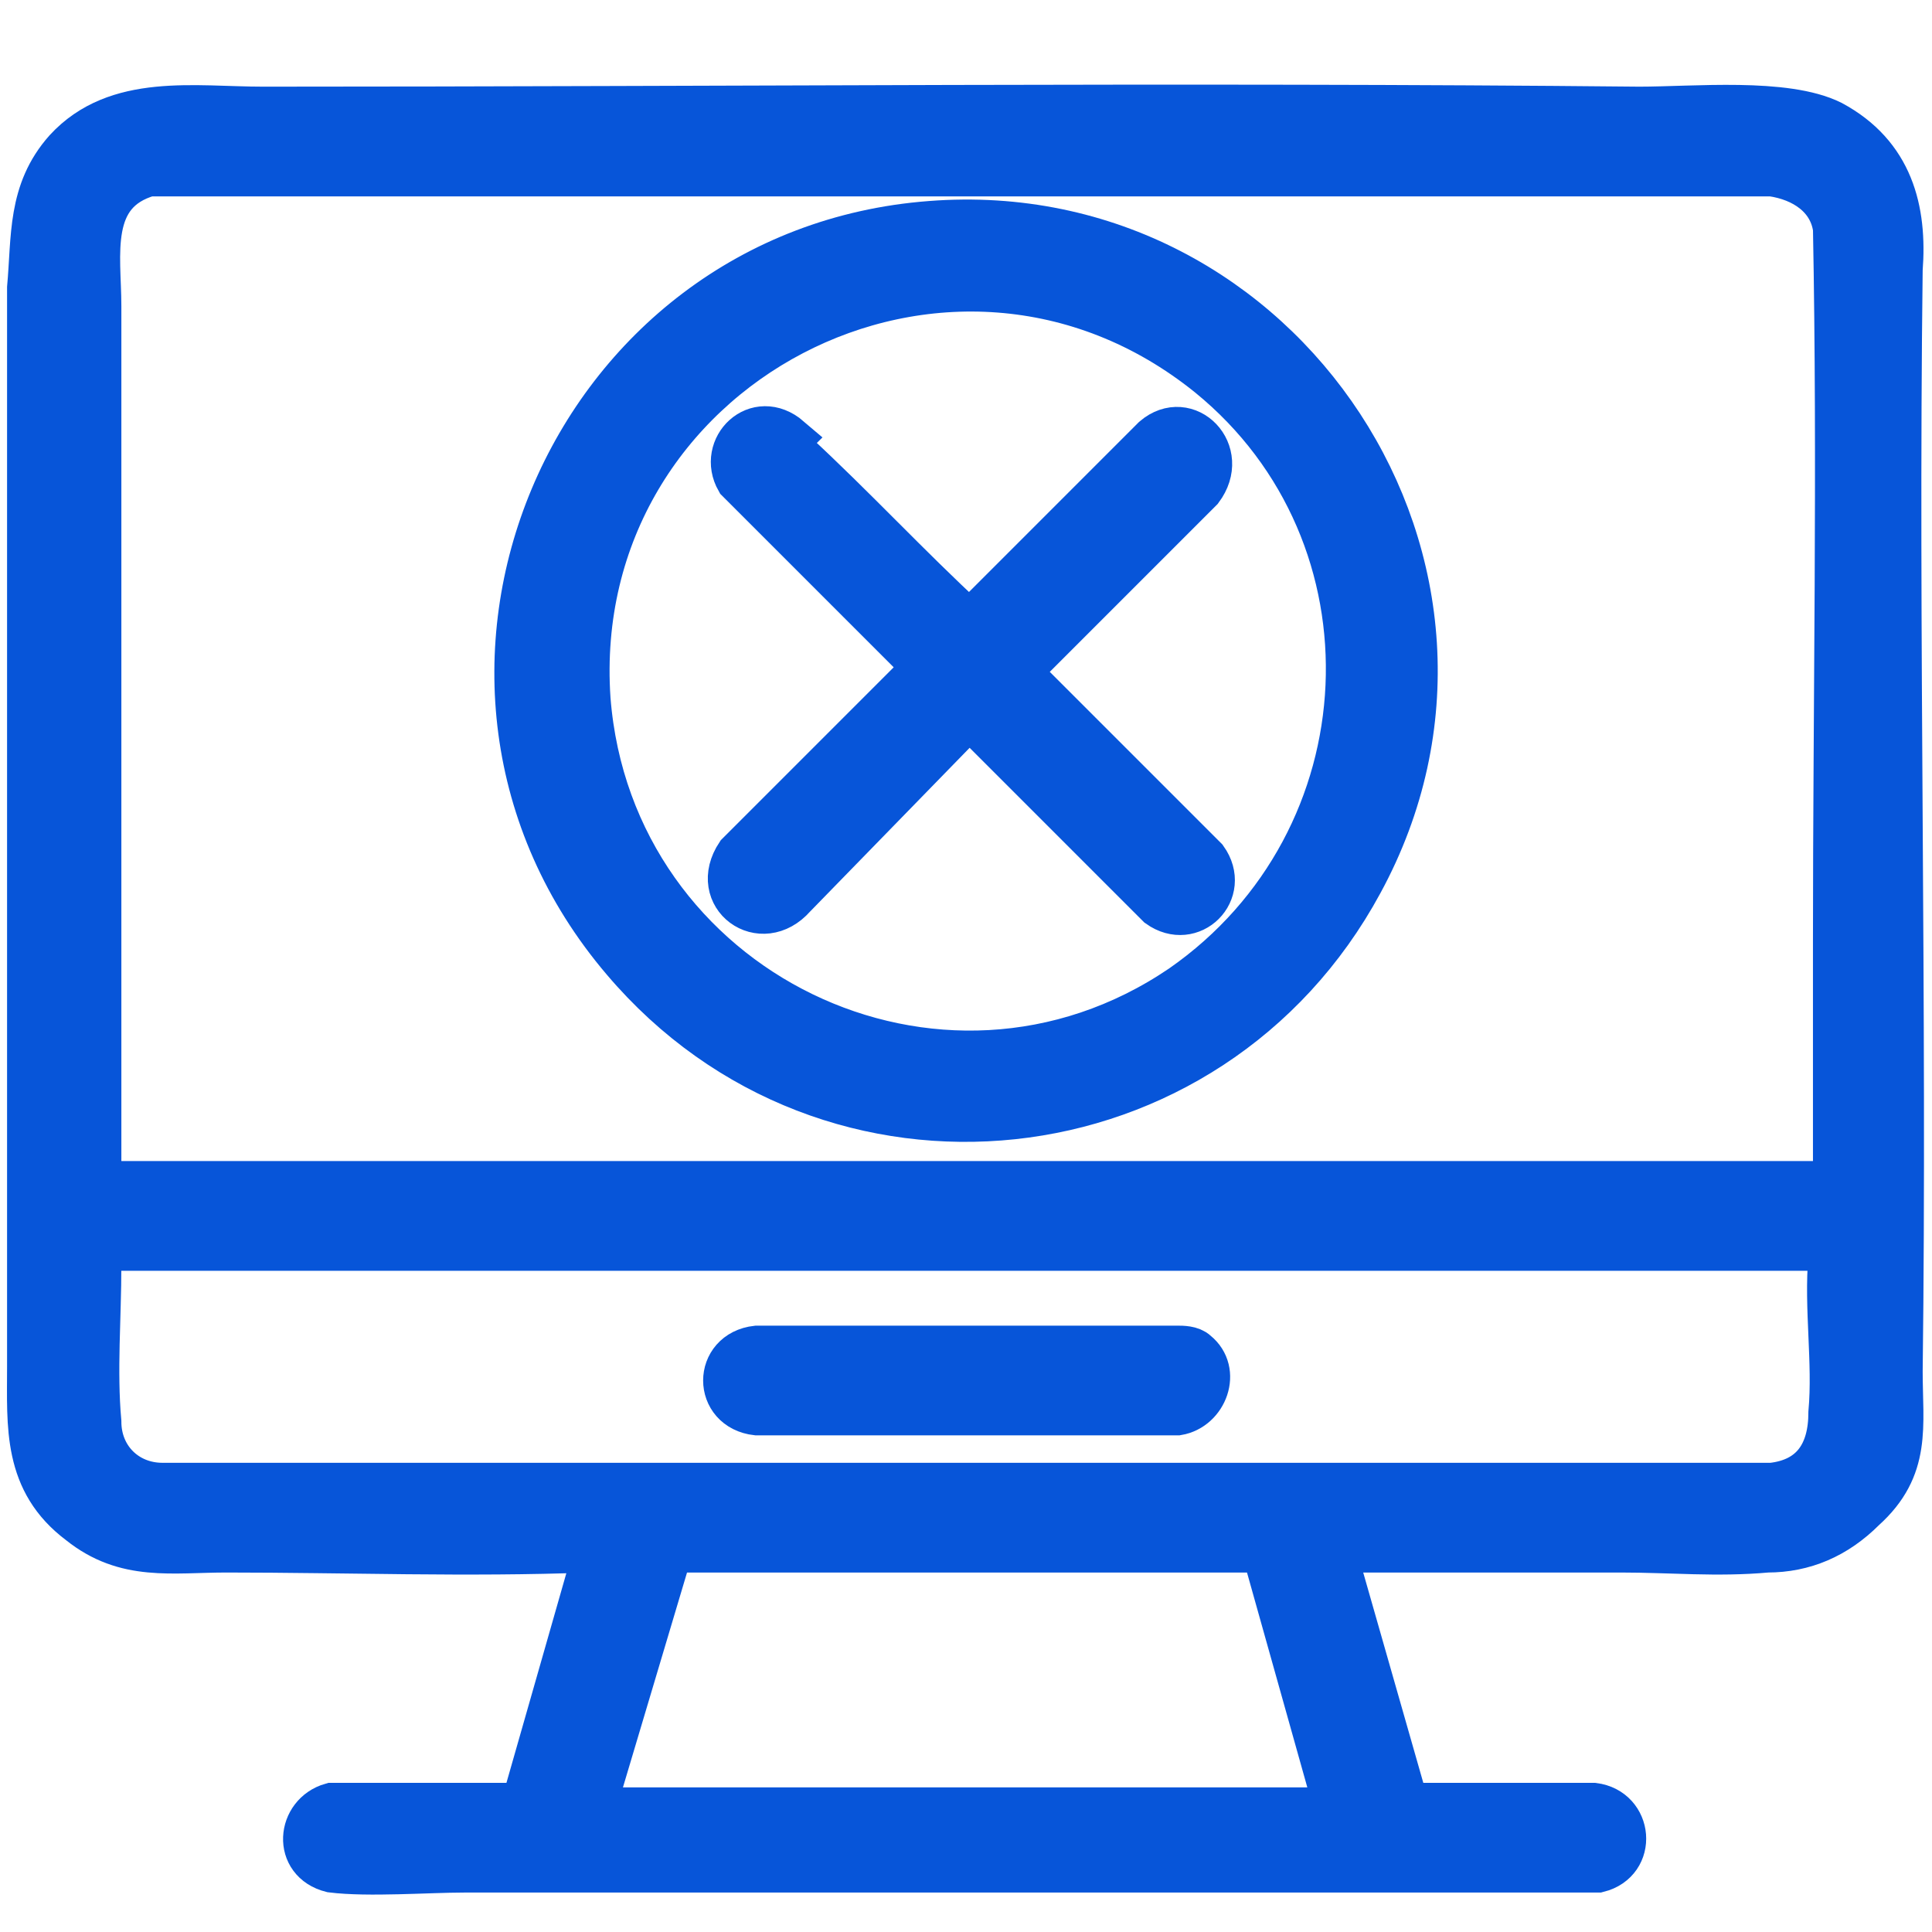 <?xml version="1.0" encoding="utf-8"?>
<svg xmlns="http://www.w3.org/2000/svg" viewBox="0 0 500 500" xmlns:bx="https://boxy-svg.com">
  <defs>
    <bx:guide x="250.923" y="188.397" angle="0"/>
    <bx:guide x="214.637" y="250.513" angle="90"/>
  </defs>
  <g id="Camada_1" transform="matrix(11.832, 0, 0, 11.832, -3221.15, -1707.8)" style="">
    <g id="MRVnpy_00000031203870236517836160000007450067771232397705_" transform="matrix(1, 0, 0, 1, 265.895, 138.533)">
      <g>
        <path class="st0" d="M47.1,38.8c-0.6,0.6-1.3,0.9-2.1,0.9c-1.1,0.1-2.1,0-3.2,0c-1.5,0-3.1,0-4.7,0c-0.5,0-1.1,0-1.6,0l1.6,5.6 l4.1,0c0.8,0.1,0.9,1.2,0.1,1.4c-8.3,0-16.6,0-24.8,0c-0.8,0-2.1,0.1-2.9,0c-0.8-0.2-0.7-1.2,0-1.4l4.2,0l1.6-5.6 c-0.1,0-0.1,0-0.2,0c-2.6,0.1-5.3,0-7.9,0c-1.2,0-2.2,0.2-3.2-0.6c-1.2-0.9-1.1-2.1-1.1-3.4c0-6.6,0-13.3,0-19.9 c0-1.2,0-2.5,0-3.7C7.1,11,7,10,7.8,9.1c1.1-1.2,2.8-0.9,4.3-0.9c10,0,20.1-0.1,30.1,0c1.2,0,3.2-0.2,4.2,0.3 c1.3,0.7,1.6,1.9,1.5,3.2c-0.1,8,0.1,16.1,0,24.1C47.9,37,48.1,37.9,47.1,38.8z M46.5,31.6c0-1.7,0-3.5,0-5.2 c0-5.2,0.1-10.4,0-15.6c-0.1-0.7-0.7-1.1-1.4-1.2c-11.8,0-23.7,0-35.5,0c-1.4,0.4-1.1,1.8-1.1,2.9c0,6,0,12,0,18 c0,0.3,0,0.8,0,1.1c0,0,0,0.1,0,0.1H46.5z M8.5,33.1c-0.1,0,0,0.4,0,0.4c0,1.1-0.1,2.3,0,3.4c0,0.8,0.6,1.4,1.4,1.4l35.2,0 c0.9-0.1,1.3-0.7,1.3-1.6c0.1-1.1-0.1-2.3,0-3.4c0,0,0.1-0.2,0-0.2H8.5z M19.3,45.4h16.3L34,39.7l-13,0L19.3,45.4z" style="fill: rgb(7, 85, 217); stroke: rgb(7, 85, 217); stroke-miterlimit: 10;"/>
        <path class="st0" d="M20,26.8c-5.2-6.1-1.2-15.5,6.7-16.1c7.7-0.6,13.1,7.6,9.4,14.4C32.8,31.2,24.5,32.1,20,26.8z M32.8,14 c-5.7-4.6-14.1-0.2-13.6,7.1c0.5,6.4,7.7,9.9,13,6.3C36.8,24.2,37.1,17.5,32.8,14z" style="fill: rgb(7, 85, 217); stroke: rgb(7, 85, 217); stroke-miterlimit: 10;"/>
        <path class="st0" d="M32.5,35.4c0.5,0.4,0.2,1.2-0.4,1.3l-9.2,0c-0.9-0.1-0.9-1.3,0-1.4l9.2,0C32.2,35.3,32.4,35.3,32.5,35.4z" style="fill: rgb(7, 85, 217); stroke: rgb(7, 85, 217); stroke-miterlimit: 10;"/>
        <path class="st0" d="M23.7,15.7c1.3,1.2,2.5,2.5,3.8,3.7l0.1,0l4-4c0.7-0.6,1.6,0.3,1,1.1l-4,4l4.1,4.1c0.5,0.7-0.3,1.5-1,1 l-4.1-4.1l-0.1,0l-3.8,3.9c-0.7,0.8-1.8,0-1.2-0.9l4.1-4.1l-4.1-4.1c-0.4-0.7,0.4-1.5,1.1-0.9C23.5,15.5,23.6,15.6,23.7,15.7z" style="fill: rgb(7, 85, 217); stroke: rgb(7, 85, 217); stroke-miterlimit: 10;"/>
      </g>
    </g>
  </g>
</svg>